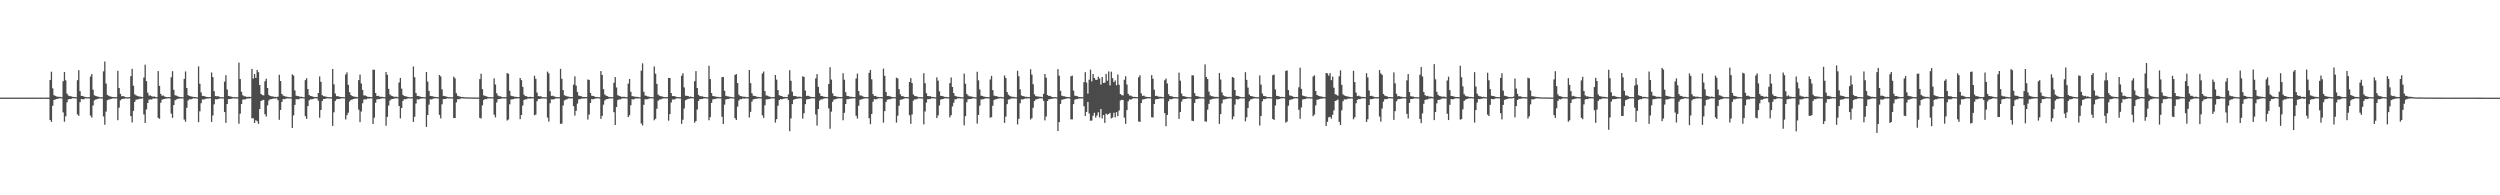 <?xml version="1.0" encoding="UTF-8"?>
<svg xmlns="http://www.w3.org/2000/svg" width="1920" height="150">
  <path d="M0 74.962h1v1.000H0zM1 74.949h1v1.000H1zM2 74.960h1v1.000H2zM3 74.943h1v1.000H3zM4 74.949h1v1.000H4zM5 74.961h1v1.000H5zM6 74.942h1v1.000H6zM7 74.965h1v1.000H7zM8 74.943h1v1.000H8zM9 74.954h1v1.000H9zM10 74.939h1v1.000H10zM11 74.950h1v1.000H11zM12 74.955h1v1.000H12zM13 74.946h1v1.000H13zM14 74.966h1v1.000H14zM15 74.946h1v1.000H15zM16 74.951h1v1.000H16zM17 74.951h1v1.000H17zM18 74.939h1v1.000H18zM19 74.967h1v1.000H19zM20 74.948h1v1.000H20zM21 74.958h1v1.000H21zM22 74.954h1v1.000H22zM23 74.946h1v1.000H23zM24 74.957h1v1.000H24zM25 74.939h1v1.000H25zM26 74.963h1v1.000H26zM27 74.948h1v1.000H27zM28 74.954h1v1.000H28zM29 74.949h1v1.000H29zM30 74.952h1v1.000H30zM31 74.965h1v1.000H31zM32 74.946h1v1.000H32zM33 74.952h1v1.000H33zM34 74.949h1v1.000H34zM35 74.948h1v1.000H35zM36 74.963h1v1.000H36zM37 74.945h1v1.000H37zM38 61.415h1v30.712H38zM39 55.044h1v38.560H39zM40 67.820h1v13.433H40zM41 73.095h1v3.636H41zM42 73.632h1v2.747H42zM43 74.099h1v1.926H43zM44 74.286h1v1.560H44zM45 74.341h1v1.134H45zM46 74.416h1v1.030H46zM47 74.691h1v1.000H47zM48 62.387h1v23.918H48zM49 55.356h1v38.152H49zM50 61.690h1v27.597H50zM51 71.887h1v6.712H51zM52 73.303h1v3.027H52zM53 73.822h1v2.197H53zM54 73.870h1v2.204H54zM55 74.345h1v1.193H55zM56 74.378h1v1.084H56zM57 74.478h1v1.000H57zM58 74.653h1v1.000H58zM59 61.599h1v26.263H59zM60 53.920h1v35.085H60zM61 69.982h1v8.526H61zM62 73.649h1v2.430H62zM63 73.732h1v2.527H63zM64 74.210h1v2.014H64zM65 74.461h1v1.051H65zM66 74.642h1v1.000H66zM67 74.628h1v1.000H67zM68 74.561h1v1.000H68zM69 58.756h1v30.036H69zM70 56.872h1v33.463H70zM71 68.847h1v12.177H71zM72 73.177h1v3.947H72zM73 73.632h1v2.835H73zM74 73.982h1v2.171H74zM75 74.281h1v1.534H75zM76 74.622h1v1.000H76zM77 74.573h1v1.000H77zM78 74.706h1v1.000H78zM79 54.782h1v34.673H79zM80 47.271h1v48.514H80zM81 64.156h1v21.563H81zM82 72.880h1v4.066H82zM83 73.517h1v2.899H83zM84 73.985h1v2.250H84zM85 74.277h1v1.602H85zM86 74.443h1v1.166H86zM87 74.478h1v1.067H87zM88 74.653h1v1.000H88zM89 74.515h1v1.000H89zM90 54.366h1v37.934H90zM91 67.589h1v15.109H91zM92 72.064h1v5.037H92zM93 73.911h1v2.231H93zM94 73.799h1v2.183H94zM95 74.150h1v1.641H95zM96 74.555h1v1.000H96zM97 74.652h1v1.000H97zM98 74.703h1v1.000H98zM99 74.518h1v1.000H99zM100 58.495h1v30.695H100zM101 52.857h1v41.206H101zM102 65.869h1v19.255H102zM103 72.454h1v5.787H103zM104 73.228h1v3.379H104zM105 73.689h1v2.630H105zM106 74.056h1v2.155H106zM107 74.164h1v1.596H107zM108 74.348h1v1.412H108zM109 74.526h1v1.000H109zM110 59.569h1v28.337H110zM111 49.648h1v44.809H111zM112 62.304h1v21.780H112zM113 71.180h1v7.933H113zM114 73.351h1v3.171H114zM115 73.307h1v2.997H115zM116 73.864h1v2.601H116zM117 74.221h1v1.450H117zM118 74.110h1v1.622H118zM119 74.426h1v1.105H119zM120 74.608h1v1.000H120zM121 54.563h1v35.955H121zM122 65.950h1v25.310H122zM123 72.101h1v6.874H123zM124 73.555h1v3.040H124zM125 73.292h1v2.847H125zM126 74.121h1v1.928H126zM127 74.455h1v1.199H127zM128 74.593h1v1.019H128zM129 74.516h1v1.000H129zM130 74.598h1v1.000H130zM131 59.332h1v27.906H131zM132 54.674h1v35.825H132zM133 68.991h1v11.723H133zM134 73.154h1v3.865H134zM135 73.431h1v2.893H135zM136 73.935h1v1.981H136zM137 74.367h1v1.395H137zM138 74.499h1v1.053H138zM139 74.623h1v1.000H139zM140 74.675h1v1.000H140zM141 60.594h1v31.190H141zM142 54.890h1v38.611H142zM143 67.601h1v15.207H143zM144 73.042h1v4.120H144zM145 73.691h1v2.557H145zM146 74.006h1v2.329H146zM147 74.165h1v1.826H147zM148 74.455h1v1.000H148zM149 74.492h1v1.036H149zM150 74.624h1v1.000H150zM151 74.747h1v1.000H151zM152 51.001h1v42.859H152zM153 64.287h1v21.191H153zM154 70.995h1v8.294H154zM155 73.608h1v2.766H155zM156 73.671h1v2.752H156zM157 74.044h1v2.054H157zM158 74.449h1v1.277H158zM159 74.465h1v1.201H159zM160 74.625h1v1.000H160zM161 74.479h1v1.000H161zM162 55.665h1v37.956H162zM163 59.249h1v29.465H163zM164 70.048h1v10.079H164zM165 73.766h1v2.415H165zM166 74.005h1v2.266H166zM167 73.759h1v2.320H167zM168 74.399h1v1.292H168zM169 74.578h1v1.000H169zM170 74.604h1v1.000H170zM171 74.723h1v1.000H171zM172 62.736h1v23.323H172zM173 57.771h1v36.606H173zM174 68.764h1v11.162H174zM175 73.683h1v2.416H175zM176 73.954h1v2.123H176zM177 74.180h1v1.746H177zM178 74.439h1v1.108H178zM179 74.641h1v1.000H179zM180 74.601h1v1.000H180zM181 74.664h1v1.000H181zM182 74.717h1v1.000H182zM183 48.056h1v46.985H183zM184 60.698h1v26.588H184zM185 70.453h1v9.489H185zM186 73.188h1v3.381H186zM187 73.917h1v2.420H187zM188 73.963h1v2.325H188zM189 74.429h1v1.369H189zM190 74.347h1v1.240H190zM191 74.333h1v1.317H191zM192 74.428h1v1.008H192zM193 52.955h1v37.915H193zM194 60.357h1v30.488H194zM195 56.896h1v37.581H195zM196 59.879h1v32.456H196zM197 53.740h1v39.330H197zM198 55.474h1v39.680H198zM199 65.279h1v18.412H199zM200 72.070h1v5.524H200zM201 73.023h1v3.911H201zM202 73.258h1v3.427H202zM203 62.406h1v25.297H203zM204 60.403h1v29.095H204zM205 67.566h1v13.383H205zM206 72.844h1v4.373H206zM207 73.725h1v2.470H207zM208 73.990h1v2.176H208zM209 74.036h1v1.822H209zM210 74.363h1v1.268H210zM211 74.395h1v1.305H211zM212 74.556h1v1.000H212zM213 74.201h1v2.764H213zM214 57.445h1v34.556H214zM215 62.282h1v22.158H215zM216 72.146h1v6.154H216zM217 73.387h1v2.752H217zM218 73.843h1v2.283H218zM219 74.114h1v1.776H219zM220 74.345h1v1.229H220zM221 74.524h1v1.113H221zM222 74.601h1v1.000H222zM223 74.706h1v1.000H223zM224 57.152h1v41.105H224zM225 57.983h1v30.638H225zM226 69.501h1v11.035H226zM227 73.459h1v2.712H227zM228 73.781h1v2.430H228zM229 73.858h1v2.323H229zM230 74.375h1v1.209H230zM231 74.255h1v1.246H231zM232 74.473h1v1.000H232zM233 74.681h1v1.000H233zM234 61.517h1v27.697H234zM235 60.052h1v31.230H235zM236 68.398h1v13.130H236zM237 72.923h1v4.069H237zM238 73.725h1v2.460H238zM239 73.870h1v2.481H239zM240 74.280h1v1.685H240zM241 74.497h1v1.017H241zM242 74.454h1v1.040H242zM243 74.604h1v1.000H243zM244 71.438h1v5.873H244zM245 58.726h1v31.701H245zM246 62.809h1v21.673H246zM247 73.041h1v4.560H247zM248 73.891h1v2.213H248zM249 73.941h1v2.023H249zM250 74.267h1v1.432H250zM251 74.454h1v1.054H251zM252 74.604h1v1.000H252zM253 74.669h1v1.000H253zM254 74.650h1v1.000H254zM255 52.995h1v43.653H255zM256 64.742h1v21.466H256zM257 71.849h1v5.648H257zM258 73.881h1v2.352H258zM259 73.773h1v2.201H259zM260 74.306h1v1.739H260zM261 74.384h1v1.321H261zM262 74.537h1v1.000H262zM263 74.532h1v1.000H263zM264 74.627h1v1.000H264zM265 57.195h1v34.546H265zM266 55.611h1v32.870H266zM267 65.112h1v21.437H267zM268 70.800h1v7.104H268zM269 72.888h1v3.881H269zM270 73.774h1v2.689H270zM271 74.026h1v2.012H271zM272 74.276h1v1.504H272zM273 74.398h1v1.280H273zM274 74.605h1v1.000H274zM275 61.519h1v22.650H275zM276 57.238h1v36.552H276zM277 64.084h1v21.550H277zM278 69.042h1v10.254H278zM279 73.302h1v3.119H279zM280 73.278h1v2.961H280zM281 73.837h1v2.466H281zM282 74.335h1v1.266H282zM283 74.394h1v1.374H283zM284 74.482h1v1.000H284zM285 74.595h1v1.000H285zM286 53.490h1v41.719H286zM287 53.614h1v36.771H287zM288 71.404h1v7.489H288zM289 73.712h1v2.607H289zM290 73.562h1v2.576H290zM291 74.145h1v2.008H291zM292 74.330h1v1.440H292zM293 74.313h1v1.209H293zM294 74.554h1v1.000H294zM295 74.636h1v1.000H295zM296 55.322h1v41.239H296zM297 57.464h1v32.282H297zM298 68.256h1v12.836H298zM299 72.500h1v4.782H299zM300 73.494h1v2.756H300zM301 73.847h1v2.189H301zM302 74.243h1v1.556H302zM303 74.389h1v1.161H303zM304 74.223h1v1.301H304zM305 74.646h1v1.000H305zM306 63.336h1v18.090H306zM307 59.871h1v31.071H307zM308 68.101h1v14.906H308zM309 72.872h1v4.604H309zM310 73.751h1v2.379H310zM311 73.956h1v2.345H311zM312 74.165h1v1.771H312zM313 74.457h1v1.015H313zM314 74.663h1v1.000H314zM315 74.633h1v1.000H315zM316 74.620h1v1.000H316zM317 51.062h1v42.597H317zM318 59.275h1v30.384H318zM319 71.434h1v8.092H319zM320 73.673h1v2.607H320zM321 73.607h1v2.828H321zM322 74.153h1v1.797H322zM323 74.449h1v1.259H323zM324 74.500h1v1.000H324zM325 74.576h1v1.000H325zM326 74.685h1v1.000H326zM327 55.331h1v42.155H327zM328 62.661h1v25.670H328zM329 69.900h1v10.474H329zM330 73.619h1v2.678H330zM331 73.834h1v2.506H331zM332 73.993h1v1.912H332zM333 74.367h1v1.138H333zM334 74.435h1v1.042H334zM335 74.549h1v1.000H335zM336 74.631h1v1.000H336zM337 57.581h1v30.643H337zM338 58.667h1v32.244H338zM339 68.592h1v11.556H339zM340 73.611h1v2.543H340zM341 73.819h1v2.237H341zM342 74.050h1v1.947H342zM343 74.389h1v1.127H343zM344 74.659h1v1.000H344zM345 74.603h1v1.000H345zM346 74.690h1v1.000H346zM347 74.720h1v1.000H347zM348 58.893h1v31.779H348zM349 60.160h1v30.445H349zM350 71.581h1v7.064H350zM351 73.596h1v2.593H351zM352 73.910h1v2.317H352zM353 74.228h1v1.595H353zM354 74.536h1v1.024H354zM355 74.430h1v1.160H355zM356 74.664h1v1.000H356zM357 74.705h1v1.000H357zM358 74.792h1v1.000H358zM359 74.775h1v1.000H359zM360 74.830h1v1.000H360zM361 74.784h1v1.000H361zM362 74.836h1v1.000H362zM363 74.872h1v1.000H363zM364 74.820h1v1.000H364zM365 74.880h1v1.000H365zM366 74.879h1v1.000H366zM367 74.905h1v1.000H367zM368 60.716h1v29.830H368zM369 56.640h1v34.343H369zM370 68.467h1v12.464H370zM371 73.240h1v3.635H371zM372 73.619h1v2.442H372zM373 73.993h1v2.171H373zM374 74.296h1v1.437H374zM375 74.635h1v1.000H375zM376 74.556h1v1.000H376zM377 74.576h1v1.000H377zM378 74.712h1v1.000H378zM379 60.184h1v27.946H379zM380 64.936h1v25.233H380zM381 71.625h1v7.099H381zM382 73.372h1v2.879H382zM383 73.939h1v2.072H383zM384 73.996h1v1.941H384zM385 74.473h1v1.049H385zM386 74.642h1v1.000H386zM387 74.604h1v1.000H387zM388 74.608h1v1.000H388zM389 56.113h1v36.475H389zM390 56.608h1v35.194H390zM391 69.750h1v10.382H391zM392 73.499h1v2.952H392zM393 73.816h1v2.441H393zM394 74.017h1v2.116H394zM395 74.293h1v1.314H395zM396 74.401h1v1.328H396zM397 74.569h1v1.000H397zM398 74.537h1v1.000H398zM399 59.915h1v31.635H399zM400 61.553h1v26.775H400zM401 66.707h1v14.381H401zM402 72.726h1v4.033H402zM403 73.755h1v2.548H403zM404 73.865h1v2.441H404zM405 74.474h1v1.080H405zM406 74.398h1v1.318H406zM407 74.363h1v1.285H407zM408 74.521h1v1.000H408zM409 74.643h1v1.000H409zM410 58.153h1v30.359H410zM411 60.516h1v27.518H411zM412 71.095h1v6.634H412zM413 73.781h1v2.271H413zM414 73.972h1v2.105H414zM415 73.935h1v1.838H415zM416 74.600h1v1.000H416zM417 74.612h1v1.000H417zM418 74.702h1v1.000H418zM419 74.711h1v1.000H419zM420 54.999h1v35.334H420zM421 56.322h1v37.086H421zM422 70.083h1v9.200H422zM423 73.632h1v2.708H423zM424 73.503h1v2.866H424zM425 73.984h1v2.259H425zM426 74.328h1v1.423H426zM427 74.509h1v1.000H427zM428 74.582h1v1.054H428zM429 74.594h1v1.000H429zM430 52.903h1v42.238H430zM431 60.508h1v34.467H431zM432 69.157h1v11.869H432zM433 73.125h1v3.976H433zM434 73.642h1v2.904H434zM435 73.969h1v2.211H435zM436 74.182h1v1.422H436zM437 74.391h1v1.203H437zM438 74.510h1v1.050H438zM439 74.523h1v1.000H439zM440 64.952h1v16.541H440zM441 58.610h1v30.167H441zM442 65.757h1v19.363H442zM443 70.597h1v8.953H443zM444 73.426h1v2.935H444zM445 73.697h1v2.426H445zM446 73.983h1v1.819H446zM447 74.403h1v1.218H447zM448 74.424h1v1.262H448zM449 74.489h1v1.044H449zM450 74.559h1v1.000H450zM451 61.056h1v30.759H451zM452 61.356h1v26.619H452zM453 71.350h1v7.699H453zM454 73.516h1v2.581H454zM455 73.678h1v2.665H455zM456 74.017h1v1.848H456zM457 74.477h1v1.214H457zM458 74.470h1v1.033H458zM459 74.595h1v1.000H459zM460 74.720h1v1.000H460zM461 54.559h1v36.714H461zM462 57.560h1v31.438H462zM463 68.430h1v11.968H463zM464 72.572h1v4.562H464zM465 73.473h1v2.833H465zM466 73.836h1v2.194H466zM467 74.367h1v1.425H467zM468 74.539h1v1.091H468zM469 74.582h1v1.000H469zM470 74.619h1v1.000H470zM471 63.595h1v22.582H471zM472 59.195h1v36.822H472zM473 67.160h1v15.083H473zM474 73.096h1v3.812H474zM475 73.687h1v2.577H475zM476 73.967h1v2.404H476zM477 74.378h1v1.283H477zM478 74.320h1v1.270H478zM479 74.354h1v1.219H479zM480 74.562h1v1.000H480zM481 74.674h1v1.000H481zM482 64.191h1v25.700H482zM483 60.685h1v27.861H483zM484 70.491h1v10.347H484zM485 73.814h1v2.372H485zM486 73.978h1v2.445H486zM487 74.255h1v1.689H487zM488 74.357h1v1.170H488zM489 74.396h1v1.293H489zM490 74.574h1v1.000H490zM491 74.677h1v1.000H491zM492 54.281h1v40.558H492zM493 48.644h1v47.702H493zM494 70.524h1v9.980H494zM495 73.389h1v2.826H495zM496 73.565h1v2.704H496zM497 74.079h1v2.098H497zM498 74.236h1v1.515H498zM499 74.535h1v1.000H499zM500 74.485h1v1.021H500zM501 74.631h1v1.000H501zM502 51.061h1v41.318H502zM503 56.653h1v34.570H503zM504 64.408h1v19.095H504zM505 72.655h1v4.691H505zM506 73.489h1v3.015H506zM507 73.842h1v2.472H507zM508 74.139h1v1.695H508zM509 74.389h1v1.206H509zM510 74.550h1v1.000H510zM511 74.598h1v1.000H511zM512 74.513h1v1.000H512zM513 59.851h1v32.798H513zM514 59.922h1v27.707H514zM515 71.468h1v7.264H515zM516 73.779h1v2.618H516zM517 73.652h1v2.825H517zM518 73.982h1v2.161H518zM519 74.401h1v1.170H519zM520 74.525h1v1.009H520zM521 74.616h1v1.000H521zM522 74.602h1v1.000H522zM523 58.154h1v36.998H523zM524 56.286h1v35.692H524zM525 67.146h1v16.200H525zM526 73.453h1v3.530H526zM527 73.628h1v2.832H527zM528 73.738h1v2.262H528zM529 74.366h1v1.376H529zM530 74.136h1v1.453H530zM531 74.474h1v1.008H531zM532 74.660h1v1.000H532zM533 62.346h1v31.929H533zM534 54.610h1v38.341H534zM535 67.594h1v16.522H535zM536 72.877h1v4.640H536zM537 73.836h1v2.343H537zM538 73.953h1v2.083H538zM539 74.004h1v2.090H539zM540 74.374h1v1.177H540zM541 74.509h1v1.001H541zM542 74.641h1v1.000H542zM543 74.725h1v1.000H543zM544 50.466h1v41.897H544zM545 60.747h1v29.232H545zM546 71.439h1v7.542H546zM547 73.734h1v2.618H547zM548 73.989h1v2.151H548zM549 74.106h1v1.841H549zM550 74.383h1v1.274H550zM551 74.378h1v1.152H551zM552 74.621h1v1.000H552zM553 74.614h1v1.000H553zM554 59.264h1v30.370H554zM555 59.082h1v36.204H555zM556 69.715h1v10.693H556zM557 73.556h1v2.815H557zM558 73.956h1v2.079H558zM559 74.109h1v1.991H559zM560 74.290h1v1.287H560zM561 74.423h1v1.126H561zM562 74.624h1v1.000H562zM563 74.684h1v1.000H563zM564 57.545h1v33.207H564zM565 56.887h1v35.270H565zM566 63.818h1v18.092H566zM567 72.647h1v4.520H567zM568 73.792h1v2.334H568zM569 73.871h1v2.374H569zM570 74.265h1v1.311H570zM571 74.294h1v1.510H571zM572 74.391h1v1.154H572zM573 74.609h1v1.000H573zM574 74.615h1v1.000H574zM575 53.759h1v36.495H575zM576 63.863h1v22.056H576zM577 71.598h1v6.449H577zM578 73.451h1v2.943H578zM579 73.654h1v2.447H579zM580 73.883h1v2.058H580zM581 74.459h1v1.294H581zM582 74.390h1v1.192H582zM583 74.550h1v1.000H583zM584 74.644h1v1.000H584zM585 56.444h1v32.131H585zM586 54.945h1v35.564H586zM587 70.037h1v10.802H587zM588 73.298h1v3.040H588zM589 73.495h1v2.750H589zM590 74.033h1v2.118H590zM591 74.346h1v1.432H591zM592 74.637h1v1.000H592zM593 74.555h1v1.000H593zM594 74.569h1v1.000H594zM595 57.598h1v36.580H595zM596 61.162h1v30.408H596zM597 69.194h1v12.007H597zM598 73.105h1v3.689H598zM599 73.631h1v2.522H599zM600 73.798h1v2.521H600zM601 74.427h1v1.427H601zM602 74.404h1v1.295H602zM603 74.504h1v1.000H603zM604 74.533h1v1.000H604zM605 72.489h1v4.402H605zM606 53.912h1v46.851H606zM607 62.060h1v28.873H607zM608 70.389h1v9.568H608zM609 73.628h1v3.030H609zM610 73.762h1v2.362H610zM611 73.949h1v1.982H611zM612 74.332h1v1.434H612zM613 74.242h1v1.365H613zM614 74.254h1v1.281H614zM615 74.595h1v1.000H615zM616 58.609h1v32.459H616zM617 59.076h1v27.913H617zM618 69.530h1v10.433H618zM619 73.659h1v2.731H619zM620 73.480h1v2.777H620zM621 73.905h1v2.079H621zM622 74.361h1v1.394H622zM623 74.431h1v1.043H623zM624 74.511h1v1.000H624zM625 74.601h1v1.000H625zM626 60.231h1v27.691H626zM627 56.950h1v39.493H627zM628 66.726h1v16.965H628zM629 71.611h1v5.668H629zM630 73.627h1v2.680H630zM631 73.781h1v2.564H631zM632 74.209h1v1.586H632zM633 74.335h1v1.253H633zM634 74.488h1v1.000H634zM635 74.527h1v1.000H635zM636 64.547h1v18.719H636zM637 51.595h1v47.263H637zM638 61.128h1v24.616H638zM639 71.695h1v6.496H639zM640 73.697h1v2.810H640zM641 73.788h1v2.459H641zM642 74.246h1v1.661H642zM643 74.308h1v1.316H643zM644 74.495h1v1.000H644zM645 74.497h1v1.000H645zM646 74.510h1v1.000H646zM647 56.245h1v36.121H647zM648 61.237h1v25.391H648zM649 70.791h1v9.140H649zM650 73.613h1v2.574H650zM651 73.774h1v2.397H651zM652 74.191h1v1.648H652zM653 74.297h1v1.446H653zM654 74.390h1v1.240H654zM655 74.572h1v1.000H655zM656 74.525h1v1.000H656zM657 60.267h1v28.622H657zM658 56.520h1v34.502H658zM659 69.921h1v11.267H659zM660 73.277h1v3.351H660zM661 73.396h1v2.945H661zM662 73.898h1v2.184H662zM663 74.409h1v1.244H663zM664 74.555h1v1.000H664zM665 74.523h1v1.000H665zM666 74.621h1v1.000H666zM667 55.929h1v34.890H667zM668 53.720h1v41.659H668zM669 60.919h1v26.616H669zM670 72.308h1v5.838H670zM671 73.802h1v2.351H671zM672 73.606h1v2.695H672zM673 74.364h1v1.817H673zM674 74.408h1v1.122H674zM675 74.582h1v1.000H675zM676 74.491h1v1.000H676zM677 74.655h1v1.000H677zM678 52.687h1v41.507H678zM679 58.195h1v27.172H679zM680 70.686h1v7.640H680zM681 73.705h1v2.894H681zM682 73.603h1v2.671H682zM683 73.958h1v2.231H683zM684 74.309h1v1.567H684zM685 74.571h1v1.000H685zM686 74.577h1v1.000H686zM687 74.586h1v1.000H687zM688 59.625h1v34.557H688zM689 60.209h1v28.654H689zM690 68.522h1v12.732H690zM691 72.459h1v4.187H691zM692 73.773h1v2.678H692zM693 73.886h1v2.261H693zM694 74.382h1v1.315H694zM695 74.477h1v1.003H695zM696 74.497h1v1.005H696zM697 74.631h1v1.000H697zM698 62.965h1v25.537H698zM699 60.028h1v35.101H699zM700 63.816h1v24.115H700zM701 72.516h1v4.799H701zM702 73.667h1v2.637H702zM703 73.888h1v2.512H703zM704 74.171h1v1.711H704zM705 74.575h1v1.000H705zM706 74.540h1v1.000H706zM707 74.649h1v1.000H707zM708 74.713h1v1.000H708zM709 56.226h1v39.326H709zM710 63.883h1v21.742H710zM711 71.571h1v7.202H711zM712 73.705h1v2.417H712zM713 73.886h1v2.300H713zM714 73.868h1v2.105H714zM715 74.404h1v1.115H715zM716 74.464h1v1.063H716zM717 74.631h1v1.000H717zM718 74.738h1v1.000H718zM719 59.461h1v31.239H719zM720 61.928h1v26.759H720zM721 70.167h1v10.811H721zM722 73.638h1v2.863H722zM723 73.671h1v2.514H723zM724 74.043h1v1.910H724zM725 74.322h1v1.274H725zM726 74.506h1v1.060H726zM727 74.592h1v1.000H727zM728 74.674h1v1.000H728zM729 63.864h1v26.321H729zM730 59.496h1v28.975H730zM731 66.805h1v14.974H731zM732 71.479h1v7.442H732zM733 73.568h1v2.706H733zM734 73.970h1v2.233H734zM735 74.288h1v1.306H735zM736 74.400h1v1.109H736zM737 74.480h1v1.149H737zM738 74.641h1v1.000H738zM739 74.695h1v1.000H739zM740 56.529h1v39.761H740zM741 64.288h1v24.916H741zM742 72.074h1v6.472H742zM743 73.274h1v2.987H743zM744 74.002h1v2.065H744zM745 73.924h1v2.103H745zM746 74.317h1v1.476H746zM747 74.464h1v1.000H747zM748 74.589h1v1.000H748zM749 74.739h1v1.000H749zM750 55.083h1v39.844H750zM751 61.704h1v26.623H751zM752 68.716h1v12.435H752zM753 73.478h1v2.941H753zM754 73.702h1v2.610H754zM755 74.125h1v2.010H755zM756 74.360h1v1.331H756zM757 74.500h1v1.012H757zM758 74.495h1v1.000H758zM759 74.648h1v1.000H759zM760 61.054h1v29.357H760zM761 58.288h1v31.686H761zM762 69.230h1v11.965H762zM763 73.392h1v3.526H763zM764 73.775h1v2.435H764zM765 73.829h1v2.375H765zM766 74.365h1v1.378H766zM767 74.440h1v1.073H767zM768 74.380h1v1.037H768zM769 74.661h1v1.000H769zM770 74.700h1v1.000H770zM771 57.969h1v36.370H771zM772 59.915h1v29.694H772zM773 70.719h1v9.279H773zM774 72.746h1v3.753H774zM775 73.555h1v2.672H775zM776 74.118h1v1.632H776zM777 74.326h1v1.260H777zM778 74.337h1v1.212H778zM779 74.578h1v1.017H779zM780 74.676h1v1.000H780zM781 54.329h1v41.259H781zM782 58.585h1v32.639H782zM783 68.655h1v10.649H783zM784 73.250h1v3.043H784zM785 73.778h1v2.621H785zM786 73.931h1v2.114H786zM787 74.378h1v1.200H787zM788 74.295h1v1.401H788zM789 74.523h1v1.000H789zM790 74.570h1v1.000H790zM791 53.171h1v38.617H791zM792 57.311h1v33.474H792zM793 64.705h1v18.035H793zM794 72.421h1v5.214H794zM795 73.769h1v2.677H795zM796 74.020h1v2.140H796zM797 74.140h1v1.688H797zM798 74.293h1v1.208H798zM799 74.353h1v1.157H799zM800 74.627h1v1.000H800zM801 72.058h1v5.427H801zM802 56.826h1v35.653H802zM803 59.627h1v29.867H803zM804 72.947h1v4.606H804zM805 73.738h1v2.549H805zM806 73.579h1v2.575H806zM807 74.283h1v1.637H807zM808 74.496h1v1.224H808zM809 74.636h1v1.000H809zM810 74.539h1v1.000H810zM811 74.736h1v1.000H811zM812 53.083h1v47.536H812zM813 58.100h1v35.705H813zM814 69.740h1v10.096H814zM815 73.473h1v3.177H815zM816 73.877h1v2.479H816zM817 73.951h1v2.179H817zM818 74.322h1v1.501H818zM819 74.464h1v1.138H819zM820 74.522h1v1.000H820zM821 74.618h1v1.000H821zM822 58.549h1v33.119H822zM823 58.055h1v33.620H823zM824 69.534h1v10.432H824zM825 73.448h1v3.143H825zM826 73.646h1v2.435H826zM827 73.939h1v2.204H827zM828 74.447h1v1.232H828zM829 74.472h1v1.129H829zM830 74.610h1v1.000H830zM831 74.626h1v1.000H831zM832 63.086h1v18.507H832zM833 55.440h1v33.622H833zM834 63.391h1v22.557H834zM835 71.896h1v6.365H835zM836 61.205h1v26.009H836zM837 53.492h1v39.220H837zM838 62.475h1v30.095H838zM839 56.817h1v32.047H839zM840 59.855h1v26.765H840zM841 61.240h1v29.100H841zM842 61.347h1v27.379H842zM843 58.898h1v27.305H843zM844 60.331h1v29.860H844zM845 64.915h1v18.794H845zM846 59.143h1v31.816H846zM847 63.673h1v24.657H847zM848 63.509h1v30.831H848zM849 56.757h1v30.535H849zM850 62.016h1v26.115H850zM851 54.840h1v32.705H851zM852 65.611h1v21.060H852zM853 55.062h1v35.877H853zM854 60.023h1v30.258H854zM855 63.029h1v23.569H855zM856 61.735h1v28.398H856zM857 65.470h1v20.668H857zM858 57.244h1v31.986H858zM859 65.081h1v19.782H859zM860 72.184h1v5.011H860zM861 73.045h1v3.615H861zM862 73.266h1v3.546H862zM863 61.230h1v29.163H863zM864 58.555h1v36.581H864zM865 64.944h1v19.624H865zM866 72.106h1v5.752H866zM867 73.379h1v2.971H867zM868 73.425h1v3.130H868zM869 74.108h1v1.823H869zM870 74.458h1v1.022H870zM871 74.330h1v1.173H871zM872 74.542h1v1.000H872zM873 74.545h1v1.000H873zM874 59.356h1v34.005H874zM875 57.781h1v35.790H875zM876 71.665h1v7.532H876zM877 73.698h1v2.757H877zM878 73.376h1v2.891H878zM879 74.140h1v1.766H879zM880 74.418h1v1.296H880zM881 74.518h1v1.084H881zM882 74.453h1v1.038H882zM883 74.643h1v1.000H883zM884 57.686h1v32.394H884zM885 60.457h1v29.761H885zM886 68.842h1v11.051H886zM887 73.671h1v2.631H887zM888 73.558h1v2.584H888zM889 74.172h1v1.859H889zM890 74.279h1v1.409H890zM891 74.300h1v1.245H891zM892 74.567h1v1.000H892zM893 74.595h1v1.000H893zM894 61.624h1v25.256H894zM895 60.294h1v36.652H895zM896 64.117h1v24.133H896zM897 72.285h1v5.526H897zM898 73.663h1v2.421H898zM899 73.928h1v2.374H899zM900 74.103h1v1.819H900zM901 74.474h1v1.116H901zM902 74.493h1v1.027H902zM903 74.658h1v1.000H903zM904 74.668h1v1.000H904zM905 55.815h1v35.451H905zM906 61.970h1v24.067H906zM907 71.836h1v6.201H907zM908 73.711h1v2.513H908zM909 73.920h1v2.088H909zM910 74.168h1v1.885H910zM911 74.454h1v1.271H911zM912 74.589h1v1.000H912zM913 74.670h1v1.000H913zM914 74.660h1v1.000H914zM915 57.830h1v34.905H915zM916 57.888h1v35.122H916zM917 71.531h1v7.499H917zM918 73.601h1v2.524H918zM919 73.900h1v2.182H919zM920 74.064h1v1.757H920zM921 74.415h1v1.209H921zM922 74.629h1v1.000H922zM923 74.580h1v1.000H923zM924 74.666h1v1.000H924zM925 49.437h1v43.852H925zM926 59.132h1v34.252H926zM927 60.748h1v23.489H927zM928 70.331h1v9.443H928zM929 73.282h1v3.297H929zM930 73.826h1v2.475H930zM931 73.967h1v1.980H931zM932 74.322h1v1.419H932zM933 74.390h1v1.290H933zM934 74.395h1v1.151H934zM935 74.587h1v1.000H935zM936 56.004h1v39.112H936zM937 61.058h1v26.607H937zM938 70.968h1v8.420H938zM939 73.211h1v3.273H939zM940 73.856h1v2.494H940zM941 74.101h1v2.012H941zM942 74.400h1v1.412H942zM943 74.432h1v1.189H943zM944 74.341h1v1.224H944zM945 74.594h1v1.000H945zM946 59.150h1v32.489H946zM947 59.680h1v29.787H947zM948 69.144h1v11.193H948zM949 73.600h1v2.506H949zM950 73.608h1v2.758H950zM951 73.907h1v2.247H951zM952 74.403h1v1.104H952zM953 74.578h1v1.000H953zM954 74.595h1v1.000H954zM955 74.580h1v1.000H955zM956 55.424h1v37.772H956zM957 61.321h1v28.722H957zM958 67.270h1v15.627H958zM959 72.549h1v5.230H959zM960 73.705h1v2.679H960zM961 73.823h1v2.291H961zM962 74.199h1v1.510H962zM963 74.385h1v1.175H963zM964 74.593h1v1.000H964zM965 74.668h1v1.000H965zM966 74.649h1v1.000H966zM967 57.923h1v38.483H967zM968 64.972h1v24.065H968zM969 71.812h1v6.004H969zM970 73.672h1v2.435H970zM971 73.827h1v2.348H971zM972 74.207h1v1.527H972zM973 74.529h1v1.000H973zM974 74.550h1v1.000H974zM975 74.543h1v1.000H975zM976 74.693h1v1.000H976zM977 57.729h1v33.617H977zM978 57.225h1v34.975H978zM979 68.691h1v12.294H979zM980 73.565h1v2.678H980zM981 73.725h1v2.659H981zM982 74.079h1v1.969H982zM983 74.421h1v1.276H983zM984 74.368h1v1.130H984zM985 74.433h1v1.000H985zM986 74.603h1v1.000H986zM987 54.406h1v39.820H987zM988 54.127h1v39.243H988zM989 69.246h1v11.958H989zM990 73.253h1v3.665H990zM991 73.522h1v2.846H991zM992 73.950h1v2.261H992zM993 74.362h1v1.411H993zM994 74.538h1v1.000H994zM995 74.516h1v1.000H995zM996 74.572h1v1.000H996zM997 67.055h1v17.275H997zM998 52.034h1v39.205H998zM999 68.269h1v14.270H999zM1000 73.367h1v3.071H1000zM1001 73.710h1v2.407H1001zM1002 74.073h1v2.016H1002zM1003 74.211h1v1.379H1003zM1004 74.586h1v1.014H1004zM1005 74.571h1v1.000H1005zM1006 74.683h1v1.000H1006zM1007 74.659h1v1.000H1007zM1008 58.718h1v30.543H1008zM1009 57.869h1v30.148H1009zM1010 69.886h1v11.044H1010zM1011 72.897h1v3.683H1011zM1012 73.515h1v2.927H1012zM1013 73.839h1v2.244H1013zM1014 74.098h1v1.666H1014zM1015 74.313h1v1.465H1015zM1016 74.428h1v1.044H1016zM1017 74.615h1v1.000H1017zM1018 56.070h1v40.708H1018zM1019 56.361h1v37.139H1019zM1020 58.088h1v32.015H1020zM1021 56.155h1v33.604H1021zM1022 61.541h1v29.620H1022zM1023 58.849h1v29.297H1023zM1024 67.308h1v17.478H1024zM1025 72.390h1v5.102H1025zM1026 72.737h1v4.431H1026zM1027 73.513h1v2.939H1027zM1028 58.634h1v34.936H1028zM1029 54.035h1v42.026H1029zM1030 65.145h1v19.567H1030zM1031 72.495h1v5.215H1031zM1032 73.327h1v2.952H1032zM1033 73.734h1v2.650H1033zM1034 73.976h1v2.206H1034zM1035 74.200h1v1.493H1035zM1036 74.413h1v1.426H1036zM1037 74.595h1v1.000H1037zM1038 74.648h1v1.000H1038zM1039 54.368h1v37.303H1039zM1040 63.082h1v27.037H1040zM1041 71.126h1v8.203H1041zM1042 73.792h1v2.902H1042zM1043 73.408h1v2.690H1043zM1044 73.999h1v2.160H1044zM1045 74.386h1v1.269H1045zM1046 74.322h1v1.200H1046zM1047 74.504h1v1.044H1047zM1048 74.583h1v1.000H1048zM1049 56.192h1v37.495H1049zM1050 59.456h1v32.138H1050zM1051 69.487h1v11.131H1051zM1052 73.740h1v2.402H1052zM1053 73.533h1v2.644H1053zM1054 74.059h1v1.914H1054zM1055 74.383h1v1.201H1055zM1056 74.619h1v1.000H1056zM1057 74.649h1v1.000H1057zM1058 74.562h1v1.000H1058zM1059 53.821h1v35.726H1059zM1060 56.349h1v37.069H1060zM1061 57.465h1v25.902H1061zM1062 72.211h1v5.842H1062zM1063 73.396h1v2.760H1063zM1064 73.802h1v2.392H1064zM1065 74.096h1v1.861H1065zM1066 74.489h1v1.037H1066zM1067 74.493h1v1.015H1067zM1068 74.556h1v1.000H1068zM1069 74.658h1v1.000H1069zM1070 55.607h1v36.428H1070zM1071 64.023h1v21.357H1071zM1072 71.974h1v5.858H1072zM1073 73.983h1v2.348H1073zM1074 73.725h1v2.322H1074zM1075 74.220h1v1.694H1075zM1076 74.261h1v1.523H1076zM1077 74.533h1v1.012H1077zM1078 74.627h1v1.000H1078zM1079 74.519h1v1.000H1079zM1080 61.717h1v25.754H1080zM1081 56.859h1v34.195H1081zM1082 70.709h1v8.338H1082zM1083 73.830h1v2.256H1083zM1084 74.060h1v1.949H1084zM1085 74.168h1v1.667H1085zM1086 74.549h1v1.000H1086zM1087 74.589h1v1.000H1087zM1088 74.686h1v1.000H1088zM1089 74.683h1v1.000H1089zM1090 57.414h1v33.936H1090zM1091 51.492h1v43.092H1091zM1092 58.723h1v28.367H1092zM1093 70.699h1v9.037H1093zM1094 73.066h1v3.679H1094zM1095 73.829h1v2.485H1095zM1096 73.630h1v2.739H1096zM1097 74.219h1v1.419H1097zM1098 74.178h1v1.508H1098zM1099 74.299h1v1.221H1099zM1100 74.610h1v1.000H1100zM1101 49.267h1v42.994H1101zM1102 60.908h1v25.173H1102zM1103 70.573h1v8.824H1103zM1104 72.831h1v3.919H1104zM1105 73.690h1v2.932H1105zM1106 73.913h1v2.393H1106zM1107 74.261h1v1.424H1107zM1108 74.173h1v1.446H1108zM1109 74.236h1v1.398H1109zM1110 74.643h1v1.000H1110zM1111 61.807h1v25.544H1111zM1112 58.892h1v33.335H1112zM1113 69.213h1v11.281H1113zM1114 73.694h1v2.378H1114zM1115 73.798h1v2.484H1115zM1116 74.085h1v2.024H1116zM1117 74.417h1v1.178H1117zM1118 74.511h1v1.048H1118zM1119 74.504h1v1.000H1119zM1120 74.622h1v1.000H1120zM1121 50.504h1v41.355H1121zM1122 59.364h1v32.131H1122zM1123 66.326h1v17.628H1123zM1124 72.274h1v5.268H1124zM1125 73.504h1v3.049H1125zM1126 73.984h1v2.032H1126zM1127 74.084h1v1.710H1127zM1128 74.445h1v1.052H1128zM1129 74.394h1v1.133H1129zM1130 74.495h1v1.000H1130zM1131 74.714h1v1.000H1131zM1132 55.379h1v38.752H1132zM1133 66.441h1v18.095H1133zM1134 71.896h1v6.895H1134zM1135 73.480h1v2.615H1135zM1136 73.951h1v2.231H1136zM1137 74.151h1v1.720H1137zM1138 74.498h1v1.212H1138zM1139 74.308h1v1.154H1139zM1140 74.618h1v1.000H1140zM1141 74.634h1v1.000H1141zM1142 55.844h1v32.149H1142zM1143 61.651h1v27.488H1143zM1144 68.418h1v12.143H1144zM1145 73.484h1v2.551H1145zM1146 73.728h1v2.455H1146zM1147 73.845h1v2.296H1147zM1148 74.350h1v1.289H1148zM1149 74.480h1v1.015H1149zM1150 74.565h1v1.000H1150zM1151 74.594h1v1.000H1151zM1152 59.842h1v27.121H1152zM1153 56.201h1v35.517H1153zM1154 69.589h1v10.989H1154zM1155 73.489h1v3.194H1155zM1156 73.717h1v2.569H1156zM1157 74.063h1v2.030H1157zM1158 74.411h1v1.239H1158zM1159 74.619h1v1.000H1159zM1160 74.431h1v1.072H1160zM1161 74.568h1v1.000H1161zM1162 74.160h1v1.126H1162zM1163 60.338h1v29.789H1163zM1164 68.034h1v13.442H1164zM1165 72.049h1v4.775H1165zM1166 73.948h1v2.000H1166zM1167 73.992h1v1.972H1167zM1168 74.228h1v1.451H1168zM1169 74.575h1v1.000H1169zM1170 74.570h1v1.000H1170zM1171 74.614h1v1.000H1171zM1172 74.648h1v1.000H1172zM1173 59.671h1v31.427H1173zM1174 60.219h1v29.141H1174zM1175 69.490h1v10.684H1175zM1176 73.887h1v2.344H1176zM1177 73.929h1v2.435H1177zM1178 74.209h1v1.844H1178zM1179 74.363h1v1.314H1179zM1180 74.499h1v1.000H1180zM1181 74.557h1v1.000H1181zM1182 74.708h1v1.000H1182zM1183 74.790h1v1.000H1183zM1184 74.783h1v1.000H1184zM1185 74.842h1v1.000H1185zM1186 74.836h1v1.000H1186zM1187 74.794h1v1.000H1187zM1188 74.852h1v1.000H1188zM1189 74.866h1v1.000H1189zM1190 74.867h1v1.000H1190zM1191 74.880h1v1.000H1191zM1192 74.889h1v1.000H1192zM1193 60.970h1v27.477H1193zM1194 54.700h1v35.844H1194zM1195 66.163h1v17.031H1195zM1196 72.469h1v5.028H1196zM1197 73.761h1v2.447H1197zM1198 73.904h1v2.438H1198zM1199 74.311h1v1.499H1199zM1200 74.527h1v1.000H1200zM1201 74.590h1v1.000H1201zM1202 74.643h1v1.000H1202zM1203 74.671h1v1.000H1203zM1204 60.081h1v33.375H1204zM1205 65.184h1v27.255H1205zM1206 69.977h1v9.098H1206zM1207 73.949h1v2.434H1207zM1208 73.591h1v2.658H1208zM1209 74.142h1v1.801H1209zM1210 74.345h1v1.305H1210zM1211 74.523h1v1.003H1211zM1212 74.602h1v1.000H1212zM1213 74.628h1v1.000H1213zM1214 61.732h1v28.738H1214zM1215 59.006h1v32.556H1215zM1216 69.849h1v10.311H1216zM1217 73.280h1v3.127H1217zM1218 74.017h1v1.994H1218zM1219 73.913h1v2.241H1219zM1220 74.427h1v1.134H1220zM1221 74.390h1v1.198H1221zM1222 74.529h1v1.000H1222zM1223 74.647h1v1.000H1223zM1224 66.879h1v17.801H1224zM1225 59.742h1v34.632H1225zM1226 62.191h1v21.993H1226zM1227 72.533h1v4.945H1227zM1228 73.797h1v2.499H1228zM1229 73.958h1v2.245H1229zM1230 74.346h1v1.356H1230zM1231 74.309h1v1.218H1231zM1232 74.436h1v1.252H1232zM1233 74.552h1v1.000H1233zM1234 74.686h1v1.000H1234zM1235 53.579h1v46.120H1235zM1236 60.118h1v30.079H1236zM1237 70.918h1v7.132H1237zM1238 73.754h1v2.486H1238zM1239 73.533h1v2.599H1239zM1240 73.967h1v2.143H1240zM1241 74.345h1v1.585H1241zM1242 74.446h1v1.267H1242zM1243 74.599h1v1.000H1243zM1244 74.604h1v1.000H1244zM1245 56.067h1v33.042H1245zM1246 59.415h1v29.640H1246zM1247 69.712h1v11.803H1247zM1248 73.277h1v3.654H1248zM1249 73.354h1v3.166H1249zM1250 73.897h1v2.163H1250zM1251 74.456h1v1.183H1251zM1252 74.621h1v1.000H1252zM1253 74.515h1v1.000H1253zM1254 74.599h1v1.000H1254zM1255 65.676h1v17.000H1255zM1256 60.068h1v33.568H1256zM1257 65.055h1v20.089H1257zM1258 73.129h1v3.737H1258zM1259 73.644h1v2.515H1259zM1260 73.760h1v2.482H1260zM1261 74.449h1v1.279H1261zM1262 74.357h1v1.154H1262zM1263 74.435h1v1.037H1263zM1264 74.641h1v1.000H1264zM1265 74.733h1v1.000H1265zM1266 54.926h1v40.205H1266zM1267 61.399h1v27.271H1267zM1268 70.470h1v10.406H1268zM1269 73.402h1v2.906H1269zM1270 73.617h1v2.578H1270zM1271 74.007h1v1.914H1271zM1272 74.401h1v1.370H1272zM1273 74.295h1v1.314H1273zM1274 74.322h1v1.356H1274zM1275 74.571h1v1.000H1275zM1276 52.170h1v40.866H1276zM1277 53.423h1v37.596H1277zM1278 68.868h1v11.456H1278zM1279 73.480h1v2.964H1279zM1280 73.741h1v2.583H1280zM1281 74.037h1v2.091H1281zM1282 74.122h1v1.643H1282zM1283 74.423h1v1.137H1283zM1284 74.547h1v1.000H1284zM1285 74.542h1v1.000H1285zM1286 62.543h1v23.869H1286zM1287 60.193h1v33.889H1287zM1288 65.467h1v22.021H1288zM1289 72.261h1v5.835H1289zM1290 73.583h1v2.909H1290zM1291 73.692h1v2.467H1291zM1292 74.261h1v1.748H1292zM1293 74.388h1v1.110H1293zM1294 74.353h1v1.098H1294zM1295 74.657h1v1.000H1295zM1296 74.690h1v1.000H1296zM1297 56.349h1v39.739H1297zM1298 58.246h1v30.414H1298zM1299 72.377h1v4.683H1299zM1300 73.918h1v2.214H1300zM1301 73.966h1v2.098H1301zM1302 74.334h1v1.341H1302zM1303 74.200h1v1.442H1303zM1304 74.372h1v1.165H1304zM1305 74.539h1v1.000H1305zM1306 74.687h1v1.000H1306zM1307 56.364h1v39.529H1307zM1308 63.350h1v26.023H1308zM1309 68.615h1v12.469H1309zM1310 73.452h1v3.278H1310zM1311 73.731h1v2.593H1311zM1312 74.092h1v2.127H1312zM1313 74.336h1v1.309H1313zM1314 74.117h1v1.458H1314zM1315 74.318h1v1.307H1315zM1316 74.573h1v1.000H1316zM1317 58.068h1v32.091H1317zM1318 59.703h1v31.614H1318zM1319 68.787h1v12.497H1319zM1320 73.172h1v3.565H1320zM1321 73.426h1v2.885H1321zM1322 73.974h1v2.153H1322zM1323 74.395h1v1.292H1323zM1324 74.531h1v1.000H1324zM1325 74.550h1v1.000H1325zM1326 74.613h1v1.000H1326zM1327 74.652h1v1.000H1327zM1328 51.916h1v42.188H1328zM1329 57.696h1v33.343H1329zM1330 71.393h1v6.831H1330zM1331 73.496h1v2.746H1331zM1332 73.792h1v2.476H1332zM1333 74.051h1v1.818H1333zM1334 74.379h1v1.332H1334zM1335 74.480h1v1.149H1335zM1336 74.596h1v1.000H1336zM1337 74.636h1v1.000H1337zM1338 55.857h1v39.169H1338zM1339 56.432h1v34.267H1339zM1340 71.271h1v9.623H1340zM1341 73.662h1v2.849H1341zM1342 73.436h1v2.764H1342zM1343 73.988h1v2.366H1343zM1344 74.445h1v1.218H1344zM1345 74.465h1v1.265H1345zM1346 74.504h1v1.000H1346zM1347 74.612h1v1.000H1347zM1348 57.964h1v32.470H1348zM1349 56.391h1v34.527H1349zM1350 64.026h1v20.505H1350zM1351 72.161h1v7.204H1351zM1352 73.544h1v3.053H1352zM1353 73.605h1v2.929H1353zM1354 74.187h1v1.807H1354zM1355 74.417h1v1.300H1355zM1356 74.123h1v1.419H1356zM1357 74.554h1v1.000H1357zM1358 66.664h1v11.932H1358zM1359 56.883h1v34.039H1359zM1360 64.139h1v20.410H1360zM1361 72.460h1v5.716H1361zM1362 73.664h1v2.511H1362zM1363 73.784h1v2.526H1363zM1364 74.159h1v1.609H1364zM1365 74.545h1v1.000H1365zM1366 74.521h1v1.000H1366zM1367 74.600h1v1.000H1367zM1368 74.721h1v1.000H1368zM1369 55.705h1v43.175H1369zM1370 57.731h1v34.107H1370zM1371 70.110h1v9.774H1371zM1372 73.912h1v2.406H1372zM1373 73.196h1v2.940H1373zM1374 74.120h1v1.784H1374zM1375 74.219h1v1.482H1375zM1376 74.498h1v1.090H1376zM1377 74.379h1v1.118H1377zM1378 74.565h1v1.000H1378zM1379 58.708h1v42.139H1379zM1380 63.233h1v29.288H1380zM1381 67.904h1v12.493H1381zM1382 73.346h1v3.058H1382zM1383 73.986h1v2.230H1383zM1384 74.033h1v2.175H1384zM1385 74.395h1v1.215H1385zM1386 74.443h1v1.132H1386zM1387 74.305h1v1.127H1387zM1388 74.535h1v1.000H1388zM1389 58.651h1v30.318H1389zM1390 60.712h1v28.206H1390zM1391 64.167h1v24.230H1391zM1392 72.638h1v4.817H1392zM1393 73.797h1v2.377H1393zM1394 73.963h1v2.284H1394zM1395 74.096h1v1.610H1395zM1396 74.259h1v1.374H1396zM1397 74.339h1v1.303H1397zM1398 74.635h1v1.000H1398zM1399 74.621h1v1.000H1399zM1400 51.290h1v43.974H1400zM1401 61.986h1v31.072H1401zM1402 71.132h1v7.695H1402zM1403 73.669h1v2.497H1403zM1404 73.569h1v2.593H1404zM1405 74.049h1v1.917H1405zM1406 74.334h1v1.360H1406zM1407 74.485h1v1.000H1407zM1408 74.549h1v1.000H1408zM1409 74.626h1v1.000H1409zM1410 50.291h1v45.542H1410zM1411 54.770h1v35.578H1411zM1412 69.403h1v12.042H1412zM1413 73.305h1v3.351H1413zM1414 73.554h1v2.788H1414zM1415 73.759h1v2.578H1415zM1416 74.125h1v1.744H1416zM1417 74.501h1v1.025H1417zM1418 74.467h1v1.203H1418zM1419 74.627h1v1.000H1419zM1420 66.140h1v19.926H1420zM1421 58.059h1v33.825H1421zM1422 64.856h1v18.550H1422zM1423 72.889h1v4.018H1423zM1424 73.796h1v2.459H1424zM1425 73.736h1v2.489H1425zM1426 74.332h1v1.362H1426zM1427 74.504h1v1.019H1427zM1428 74.503h1v1.000H1428zM1429 74.642h1v1.000H1429zM1430 74.694h1v1.000H1430zM1431 54.909h1v39.041H1431zM1432 61.652h1v28.068H1432zM1433 69.914h1v11.510H1433zM1434 73.276h1v3.237H1434zM1435 73.673h1v2.628H1435zM1436 74.130h1v1.904H1436zM1437 74.336h1v1.364H1437zM1438 74.356h1v1.180H1438zM1439 74.504h1v1.144H1439zM1440 74.571h1v1.000H1440zM1441 55.410h1v46.686H1441zM1442 52.127h1v43.059H1442zM1443 67.597h1v12.795H1443zM1444 73.520h1v2.876H1444zM1445 73.416h1v3.106H1445zM1446 73.730h1v2.612H1446zM1447 74.252h1v1.575H1447zM1448 74.530h1v1.000H1448zM1449 74.418h1v1.234H1449zM1450 74.509h1v1.000H1450zM1451 57.037h1v37.357H1451zM1452 55.297h1v38.391H1452zM1453 62.015h1v24.004H1453zM1454 72.040h1v7.324H1454zM1455 73.789h1v2.565H1455zM1456 73.683h1v2.545H1456zM1457 74.061h1v1.834H1457zM1458 74.413h1v1.195H1458zM1459 74.532h1v1.007H1459zM1460 74.522h1v1.000H1460zM1461 74.428h1v1.026H1461zM1462 60.283h1v28.610H1462zM1463 58.410h1v30.751H1463zM1464 70.986h1v7.828H1464zM1465 73.600h1v2.946H1465zM1466 73.811h1v2.633H1466zM1467 73.974h1v2.007H1467zM1468 74.300h1v1.373H1468zM1469 74.526h1v1.000H1469zM1470 74.563h1v1.000H1470zM1471 74.612h1v1.000H1471zM1472 56.659h1v41.391H1472zM1473 56.477h1v35.457H1473zM1474 68.411h1v12.523H1474zM1475 72.832h1v3.956H1475zM1476 73.599h1v2.666H1476zM1477 74.072h1v1.870H1477zM1478 74.278h1v1.407H1478zM1479 74.448h1v1.044H1479zM1480 74.324h1v1.216H1480zM1481 74.679h1v1.000H1481zM1482 54.676h1v35.681H1482zM1483 52.290h1v44.606H1483zM1484 66.518h1v15.211H1484zM1485 73.112h1v3.652H1485zM1486 73.525h1v2.724H1486zM1487 73.846h1v2.383H1487zM1488 74.119h1v1.632H1488zM1489 74.447h1v1.220H1489zM1490 74.487h1v1.081H1490zM1491 74.497h1v1.000H1491zM1492 74.551h1v1.000H1492zM1493 62.027h1v32.973H1493zM1494 60.867h1v28.572H1494zM1495 69.952h1v8.580H1495zM1496 73.768h1v2.467H1496zM1497 73.922h1v2.378H1497zM1498 73.972h1v2.202H1498zM1499 74.429h1v1.201H1499zM1500 74.512h1v1.000H1500zM1501 74.537h1v1.000H1501zM1502 74.646h1v1.000H1502zM1503 56.333h1v35.299H1503zM1504 57.778h1v35.827H1504zM1505 70.582h1v9.772H1505zM1506 73.541h1v2.723H1506zM1507 73.461h1v2.771H1507zM1508 73.972h1v2.157H1508zM1509 74.384h1v1.329H1509zM1510 74.592h1v1.000H1510zM1511 74.506h1v1.099H1511zM1512 74.547h1v1.000H1512zM1513 55.174h1v39.711H1513zM1514 54.917h1v39.492H1514zM1515 65.263h1v21.424H1515zM1516 72.587h1v5.531H1516zM1517 73.839h1v2.376H1517zM1518 73.855h1v2.358H1518zM1519 74.197h1v1.626H1519zM1520 74.465h1v1.140H1520zM1521 74.502h1v1.000H1521zM1522 74.597h1v1.000H1522zM1523 74.425h1v2.442H1523zM1524 55.705h1v36.333H1524zM1525 62.933h1v21.244H1525zM1526 72.082h1v5.831H1526zM1527 73.661h1v2.811H1527zM1528 73.814h1v2.406H1528zM1529 73.966h1v1.993H1529zM1530 74.236h1v1.316H1530zM1531 74.464h1v1.050H1531zM1532 74.646h1v1.000H1532zM1533 74.652h1v1.000H1533zM1534 57.059h1v32.795H1534zM1535 54.553h1v35.307H1535zM1536 68.471h1v11.412H1536zM1537 73.519h1v2.866H1537zM1538 73.989h1v2.101H1538zM1539 73.968h1v2.044H1539zM1540 74.411h1v1.202H1540zM1541 74.399h1v1.162H1541zM1542 74.666h1v1.000H1542zM1543 74.650h1v1.000H1543zM1544 53.108h1v39.031H1544zM1545 53.937h1v41.759H1545zM1546 69.687h1v11.818H1546zM1547 73.344h1v3.672H1547zM1548 73.572h1v2.715H1548zM1549 73.647h1v2.692H1549zM1550 74.210h1v1.475H1550zM1551 74.477h1v1.012H1551zM1552 74.462h1v1.145H1552zM1553 74.568h1v1.000H1553zM1554 69.946h1v10.822H1554zM1555 52.985h1v41.710H1555zM1556 63.878h1v19.903H1556zM1557 70.961h1v8.594H1557zM1558 73.399h1v2.908H1558zM1559 73.892h1v2.302H1559zM1560 74.150h1v1.638H1560zM1561 74.468h1v1.301H1561zM1562 74.452h1v1.102H1562zM1563 74.522h1v1.000H1563zM1564 74.571h1v1.000H1564zM1565 62.434h1v30.204H1565zM1566 61.574h1v28.606H1566zM1567 71.079h1v8.060H1567zM1568 73.577h1v2.535H1568zM1569 73.826h1v2.377H1569zM1570 74.272h1v1.660H1570zM1571 74.356h1v1.150H1571zM1572 74.568h1v1.000H1572zM1573 74.640h1v1.000H1573zM1574 74.656h1v1.000H1574zM1575 57.074h1v36.375H1575zM1576 59.710h1v31.042H1576zM1577 68.816h1v15.016H1577zM1578 72.649h1v4.569H1578zM1579 73.482h1v2.707H1579zM1580 73.983h1v1.980H1580zM1581 74.398h1v1.265H1581zM1582 74.510h1v1.000H1582zM1583 74.542h1v1.000H1583zM1584 74.605h1v1.000H1584zM1585 60.866h1v26.359H1585zM1586 51.826h1v38.842H1586zM1587 65.391h1v20.946H1587zM1588 72.908h1v4.586H1588zM1589 73.682h1v2.655H1589zM1590 73.819h1v2.440H1590zM1591 74.198h1v1.765H1591zM1592 74.414h1v1.070H1592zM1593 74.501h1v1.000H1593zM1594 74.654h1v1.000H1594zM1595 74.606h1v1.000H1595zM1596 57.923h1v36.166H1596zM1597 58.276h1v30.700H1597zM1598 70.529h1v10.607H1598zM1599 73.187h1v3.588H1599zM1600 73.841h1v2.585H1600zM1601 73.571h1v2.255H1601zM1602 74.211h1v1.440H1602zM1603 73.981h1v1.636H1603zM1604 74.468h1v1.010H1604zM1605 74.617h1v1.000H1605zM1606 57.489h1v30.584H1606zM1607 56.071h1v34.455H1607zM1608 69.502h1v10.626H1608zM1609 73.484h1v3.100H1609zM1610 73.363h1v2.940H1610zM1611 74.063h1v1.859H1611zM1612 74.406h1v1.276H1612zM1613 74.590h1v1.000H1613zM1614 74.515h1v1.000H1614zM1615 74.576h1v1.000H1615zM1616 61.737h1v27.249H1616zM1617 55.702h1v38.941H1617zM1618 61.662h1v25.357H1618zM1619 71.503h1v7.077H1619zM1620 72.960h1v3.319H1620zM1621 73.917h1v2.202H1621zM1622 74.115h1v1.833H1622zM1623 74.348h1v1.128H1623zM1624 74.466h1v1.080H1624zM1625 74.507h1v1.000H1625zM1626 74.651h1v1.000H1626zM1627 59.111h1v31.285H1627zM1628 64.871h1v21.007H1628zM1629 70.929h1v7.996H1629zM1630 73.615h1v2.514H1630zM1631 73.477h1v2.926H1631zM1632 73.892h1v2.227H1632zM1633 74.450h1v1.410H1633zM1634 74.443h1v1.151H1634zM1635 74.520h1v1.000H1635zM1636 74.602h1v1.000H1636zM1637 61.813h1v26.389H1637zM1638 60.061h1v33.899H1638zM1639 69.457h1v11.958H1639zM1640 72.986h1v3.866H1640zM1641 73.651h1v2.500H1641zM1642 73.977h1v2.206H1642zM1643 74.528h1v1.142H1643zM1644 74.416h1v1.000H1644zM1645 74.501h1v1.013H1645zM1646 74.654h1v1.000H1646zM1647 56.440h1v36.271H1647zM1648 48.395h1v41.503H1648zM1649 67.906h1v15.544H1649zM1650 72.555h1v4.977H1650zM1651 73.552h1v2.785H1651zM1652 73.977h1v2.280H1652zM1653 74.246h1v1.553H1653zM1654 74.389h1v1.210H1654zM1655 74.546h1v1.000H1655zM1656 74.654h1v1.000H1656zM1657 74.717h1v1.000H1657zM1658 54.121h1v41.562H1658zM1659 61.043h1v27.176H1659zM1660 71.028h1v8.231H1660zM1661 73.462h1v2.823H1661zM1662 73.678h1v2.450H1662zM1663 73.861h1v2.263H1663zM1664 74.222h1v1.630H1664zM1665 74.426h1v1.127H1665zM1666 74.613h1v1.000H1666zM1667 74.687h1v1.000H1667zM1668 58.198h1v31.369H1668zM1669 60.747h1v29.140H1669zM1670 71.470h1v9.822H1670zM1671 73.783h1v2.613H1671zM1672 73.834h1v2.434H1672zM1673 74.072h1v2.223H1673zM1674 74.305h1v1.283H1674zM1675 74.399h1v1.209H1675zM1676 74.479h1v1.016H1676zM1677 74.639h1v1.000H1677zM1678 62.300h1v24.700H1678zM1679 56.563h1v38.428H1679zM1680 66.012h1v17.522H1680zM1681 71.873h1v6.204H1681zM1682 73.571h1v2.826H1682zM1683 73.533h1v2.695H1683zM1684 74.183h1v1.599H1684zM1685 74.467h1v1.136H1685zM1686 74.183h1v1.447H1686zM1687 74.512h1v1.000H1687zM1688 74.723h1v1.000H1688zM1689 56.724h1v38.628H1689zM1690 61.694h1v26.155H1690zM1691 72.158h1v5.665H1691zM1692 73.389h1v3.148H1692zM1693 73.946h1v2.217H1693zM1694 74.097h1v1.916H1694zM1695 74.433h1v1.084H1695zM1696 74.498h1v1.077H1696zM1697 74.450h1v1.101H1697zM1698 74.609h1v1.000H1698zM1699 61.108h1v26.401H1699zM1700 62.945h1v22.835H1700zM1701 68.703h1v11.612H1701zM1702 73.720h1v2.351H1702zM1703 73.507h1v2.634H1703zM1704 73.931h1v2.152H1704zM1705 74.388h1v1.207H1705zM1706 74.445h1v1.111H1706zM1707 74.660h1v1.000H1707zM1708 74.645h1v1.000H1708zM1709 62.634h1v23.720H1709zM1710 59.987h1v34.321H1710zM1711 69.572h1v11.604H1711zM1712 73.376h1v3.694H1712zM1713 73.831h1v2.531H1713zM1714 73.932h1v2.360H1714zM1715 74.224h1v1.415H1715zM1716 74.463h1v1.042H1716zM1717 74.584h1v1.000H1717zM1718 74.634h1v1.000H1718zM1719 74.755h1v1.000H1719zM1720 54.166h1v40.323H1720zM1721 60.166h1v30.328H1721zM1722 70.830h1v8.909H1722zM1723 73.531h1v2.803H1723zM1724 73.663h1v2.458H1724zM1725 74.261h1v1.609H1725zM1726 74.446h1v1.087H1726zM1727 74.408h1v1.132H1727zM1728 74.556h1v1.000H1728zM1729 74.600h1v1.000H1729zM1730 53.423h1v40.209H1730zM1731 61.238h1v28.317H1731zM1732 69.195h1v10.135H1732zM1733 73.592h1v2.746H1733zM1734 73.972h1v2.316H1734zM1735 74.043h1v1.903H1735zM1736 74.309h1v1.311H1736zM1737 74.352h1v1.175H1737zM1738 74.484h1v1.000H1738zM1739 74.645h1v1.000H1739zM1740 60.902h1v32.433H1740zM1741 59.323h1v28.180H1741zM1742 65.612h1v19.542H1742zM1743 72.376h1v5.269H1743zM1744 73.283h1v2.866H1744zM1745 74.125h1v1.938H1745zM1746 74.228h1v1.540H1746zM1747 74.484h1v1.000H1747zM1748 74.529h1v1.000H1748zM1749 74.661h1v1.000H1749zM1750 70.390h1v11.690H1750zM1751 56.233h1v40.450H1751zM1752 63.032h1v24.806H1752zM1753 72.675h1v4.349H1753zM1754 73.669h1v2.602H1754zM1755 73.784h1v2.574H1755zM1756 74.363h1v1.343H1756zM1757 74.464h1v1.243H1757zM1758 74.541h1v1.000H1758zM1759 74.597h1v1.000H1759zM1760 74.632h1v1.000H1760zM1761 54.921h1v44.988H1761zM1762 53.735h1v35.431H1762zM1763 70.776h1v10.055H1763zM1764 73.110h1v3.474H1764zM1765 73.737h1v2.600H1765zM1766 73.523h1v2.446H1766zM1767 74.415h1v1.229H1767zM1768 74.368h1v1.192H1768zM1769 74.356h1v1.571H1769zM1770 74.572h1v1.000H1770zM1771 53.456h1v35.383H1771zM1772 61.138h1v29.908H1772zM1773 69.313h1v10.711H1773zM1774 73.212h1v3.457H1774zM1775 73.524h1v2.596H1775zM1776 73.976h1v2.188H1776zM1777 74.260h1v1.604H1777zM1778 74.331h1v1.237H1778zM1779 74.554h1v1.000H1779zM1780 74.599h1v1.000H1780zM1781 62.095h1v22.650H1781zM1782 57.992h1v36.198H1782zM1783 60.870h1v29.435H1783zM1784 72.127h1v6.400H1784zM1785 73.530h1v2.798H1785zM1786 73.893h1v2.113H1786zM1787 74.203h1v1.723H1787zM1788 74.362h1v1.163H1788zM1789 74.451h1v1.009H1789zM1790 74.606h1v1.000H1790zM1791 74.732h1v1.000H1791zM1792 51.821h1v43.845H1792zM1793 57.347h1v32.286H1793zM1794 71.033h1v7.654H1794zM1795 73.770h1v2.646H1795zM1796 73.634h1v2.856H1796zM1797 74.011h1v2.164H1797zM1798 74.401h1v1.317H1798zM1799 74.531h1v1.000H1799zM1800 74.506h1v1.000H1800zM1801 74.563h1v1.000H1801zM1802 54.497h1v37.797H1802zM1803 58.463h1v28.126H1803zM1804 68.654h1v12.790H1804zM1805 72.954h1v4.129H1805zM1806 73.472h1v2.832H1806zM1807 73.827h1v2.301H1807zM1808 74.317h1v1.364H1808zM1809 74.487h1v1.018H1809zM1810 74.423h1v1.150H1810zM1811 74.668h1v1.000H1811zM1812 63.435h1v23.089H1812zM1813 61.226h1v26.949H1813zM1814 65.852h1v16.240H1814zM1815 72.437h1v5.026H1815zM1816 73.599h1v2.423H1816zM1817 73.971h1v2.214H1817zM1818 74.226h1v1.809H1818zM1819 74.511h1v1.000H1819zM1820 74.596h1v1.000H1820zM1821 74.618h1v1.000H1821zM1822 74.701h1v1.000H1822zM1823 59.456h1v35.775H1823zM1824 61.727h1v31.010H1824zM1825 71.596h1v7.433H1825zM1826 73.298h1v2.919H1826zM1827 73.819h1v2.342H1827zM1828 73.910h1v2.166H1828zM1829 74.355h1v1.184H1829zM1830 74.527h1v1.000H1830zM1831 74.562h1v1.027H1831zM1832 74.676h1v1.000H1832zM1833 58.469h1v37.078H1833zM1834 60.573h1v25.534H1834zM1835 67.093h1v14.609H1835zM1836 73.248h1v3.676H1836zM1837 73.763h1v2.621H1837zM1838 73.563h1v2.556H1838zM1839 74.200h1v1.515H1839zM1840 74.351h1v1.305H1840zM1841 74.560h1v1.000H1841zM1842 74.509h1v1.000H1842zM1843 60.688h1v32.678H1843zM1844 57.813h1v34.404H1844zM1845 65.002h1v19.335H1845zM1846 71.905h1v7.763H1846zM1847 73.544h1v3.027H1847zM1848 73.673h1v2.473H1848zM1849 74.270h1v1.490H1849zM1850 74.253h1v1.380H1850zM1851 74.321h1v1.299H1851zM1852 74.505h1v1.000H1852zM1853 74.649h1v1.000H1853zM1854 74.750h1v1.000H1854zM1855 74.792h1v1.000H1855zM1856 74.829h1v1.000H1856zM1857 74.800h1v1.000H1857zM1858 74.819h1v1.000H1858zM1859 74.790h1v1.000H1859zM1860 74.833h1v1.000H1860zM1861 74.886h1v1.000H1861zM1862 74.884h1v1.000H1862zM1863 74.864h1v1.000H1863zM1864 74.901h1v1.000H1864zM1865 74.889h1v1.000H1865zM1866 74.920h1v1.000H1866zM1867 74.884h1v1.000H1867zM1868 74.916h1v1.000H1868zM1869 74.908h1v1.000H1869zM1870 74.900h1v1.000H1870zM1871 74.910h1v1.000H1871zM1872 74.922h1v1.000H1872zM1873 74.945h1v1.000H1873zM1874 74.928h1v1.000H1874zM1875 74.925h1v1.000H1875zM1876 74.942h1v1.000H1876zM1877 74.933h1v1.000H1877zM1878 74.948h1v1.000H1878zM1879 74.935h1v1.000H1879zM1880 74.933h1v1.000H1880zM1881 74.939h1v1.000H1881zM1882 74.939h1v1.000H1882zM1883 74.949h1v1.000H1883zM1884 74.939h1v1.000H1884zM1885 74.961h1v1.000H1885zM1886 74.944h1v1.000H1886zM1887 74.943h1v1.000H1887zM1888 74.951h1v1.000H1888zM1889 74.937h1v1.000H1889zM1890 74.959h1v1.000H1890zM1891 74.943h1v1.000H1891zM1892 74.947h1v1.000H1892zM1893 74.941h1v1.000H1893zM1894 74.942h1v1.000H1894zM1895 74.961h1v1.000H1895zM1896 74.943h1v1.000H1896zM1897 74.956h1v1.000H1897zM1898 74.948h1v1.000H1898zM1899 74.948h1v1.000H1899zM1900 74.957h1v1.000H1900zM1901 74.949h1v1.000H1901zM1902 74.970h1v1.000H1902zM1903 74.960h1v1.000H1903zM1904 74.969h1v1.000H1904zM1905 74.983h1v1.000H1905zM1906 74.981h1v1.000H1906zM1907 74.993h1v1.000H1907zM1908 74.990h1v1.000H1908zM1909 74.994h1v1.000H1909zM1910 74.996h1v1.000H1910zM1911 74.997h1v1.000H1911zM1912 74.999h1v1.000H1912zM1913 74.999h1v1.000H1913zM1914 75.000h1v1.000H1914zM1915 75.000h1v1.000H1915zM1916 75.000h1v1.000H1916zM1917 75.000h1v1.000H1917zM1918 75.000h1v1.000H1918zM1919 75.000h1v1.000H1919z" fill="#4a4a4a"></path>
</svg>
